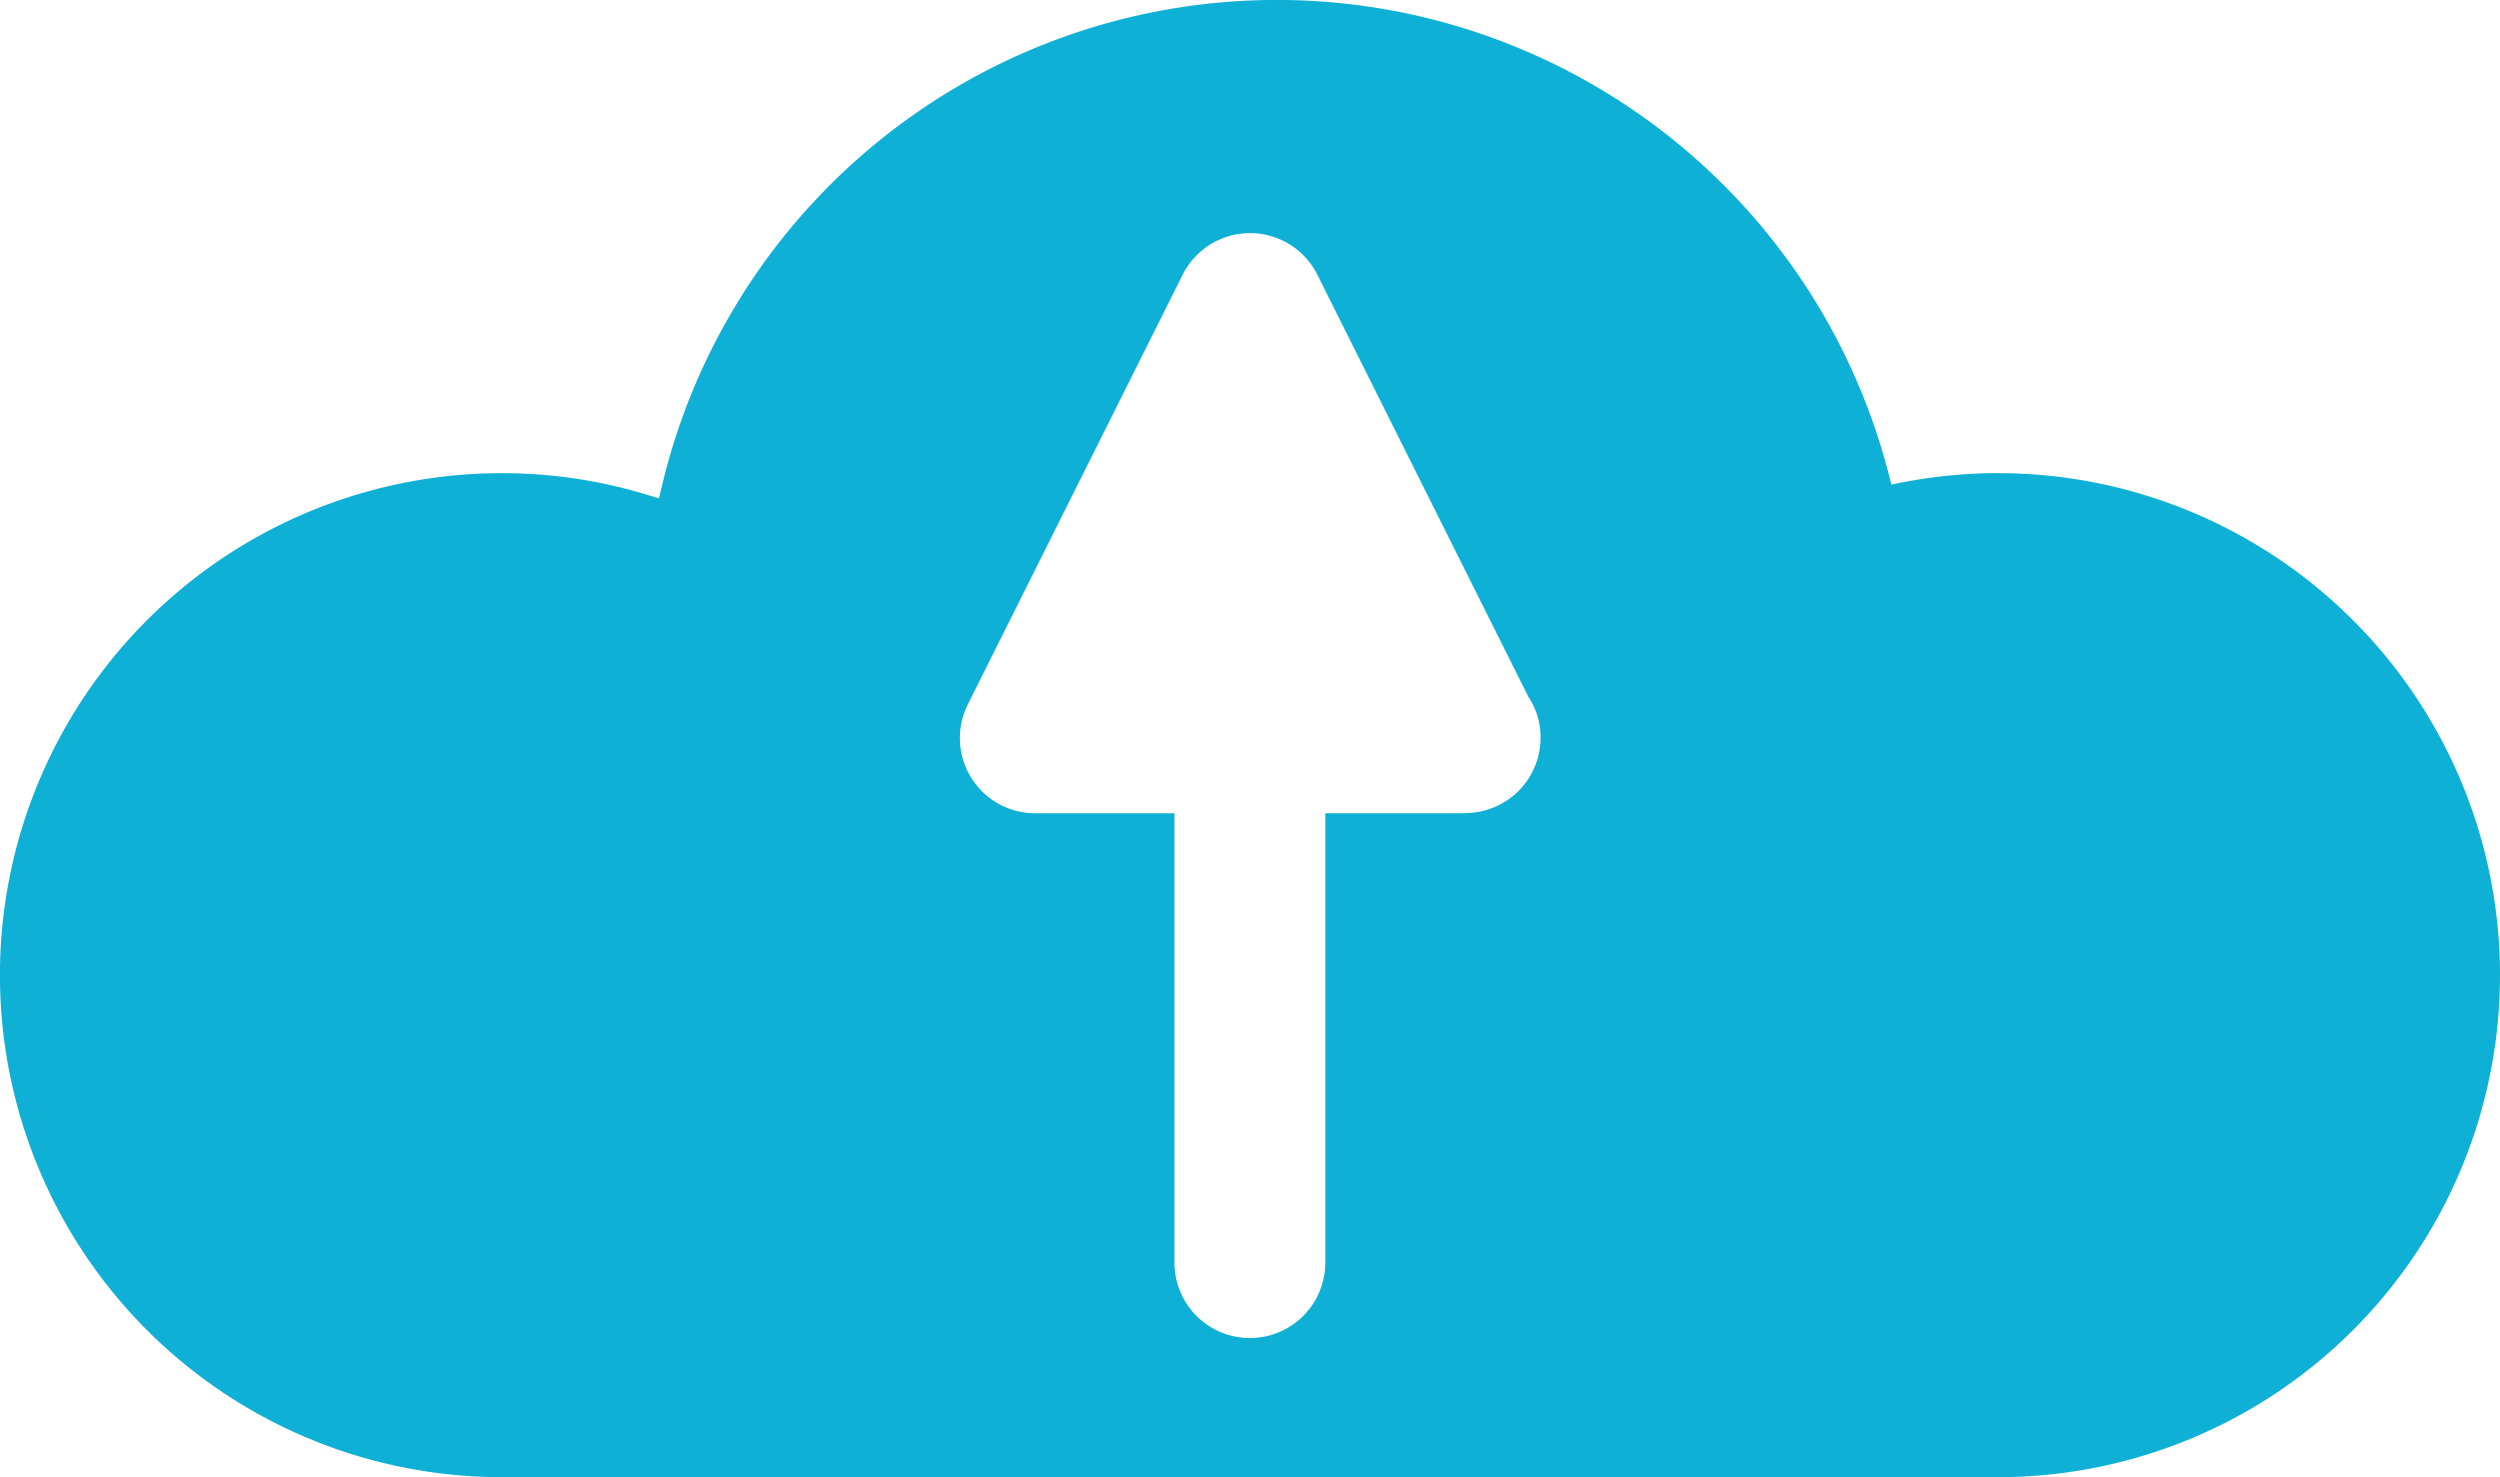 <svg xmlns="http://www.w3.org/2000/svg" width="41.434" height="24.481" viewBox="0 0 41.434 24.481">
  <path id="reg-img" d="M54.114,36.841a8.37,8.37,0,0,0-1.538.145l-.23.044-.058-.227a10.473,10.473,0,0,0-20.305.2l-.062.256-.252-.075a8.218,8.218,0,0,0-2.35-.342,8.32,8.32,0,0,0,0,16.64H54.114a8.32,8.32,0,1,0,0-16.64Zm-8.828,5.638H42.965v7.447a1.248,1.248,0,0,1-2.5,0V42.479H38.157a1.247,1.247,0,0,1-1.116-1.806l3.56-7.12a1.248,1.248,0,0,1,2.232,0l3.5,7a1.207,1.207,0,0,1,.2.674,1.25,1.25,0,0,1-1.249,1.248Z" transform="translate(-21 -29)" fill="#0fb0d6"/>
</svg>
